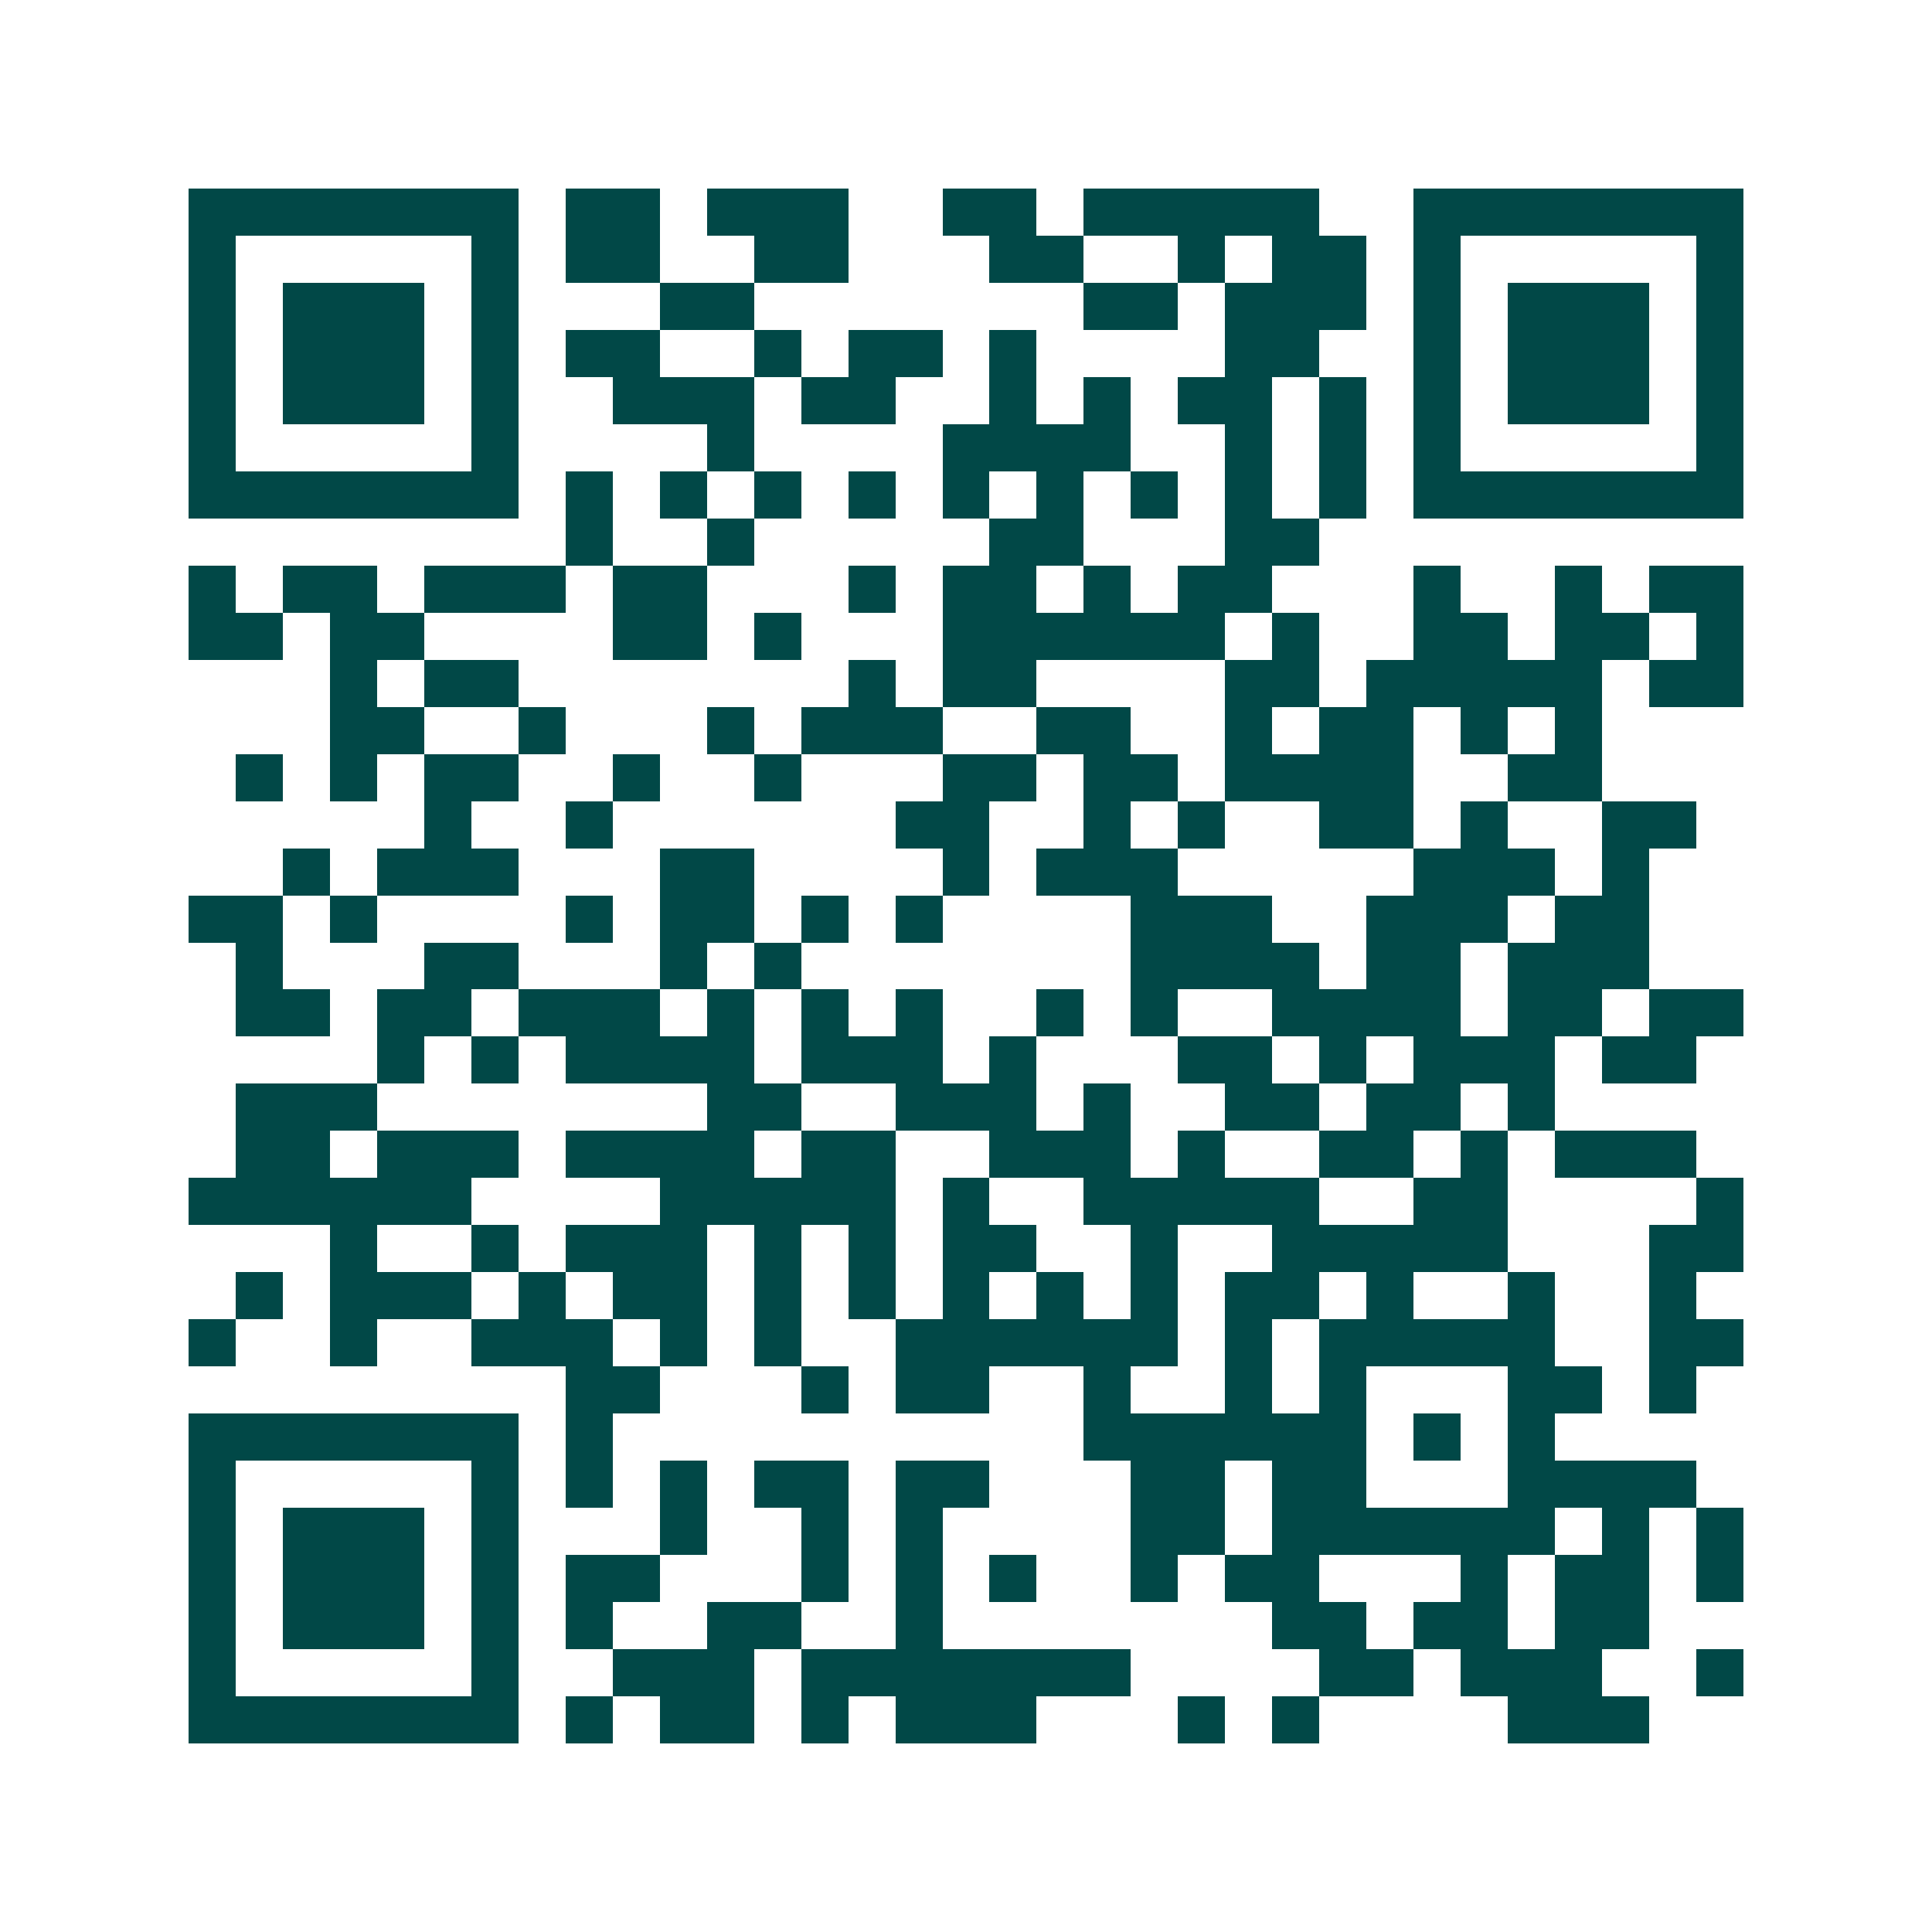 <svg xmlns="http://www.w3.org/2000/svg" width="200" height="200" viewBox="0 0 41 41" shape-rendering="crispEdges"><path fill="#ffffff" d="M0 0h41v41H0z"/><path stroke="#014847" d="M4 4.5h7m1 0h2m1 0h3m2 0h2m1 0h5m2 0h7M4 5.5h1m5 0h1m1 0h2m2 0h2m3 0h2m2 0h1m1 0h2m1 0h1m5 0h1M4 6.5h1m1 0h3m1 0h1m3 0h2m7 0h2m1 0h3m1 0h1m1 0h3m1 0h1M4 7.5h1m1 0h3m1 0h1m1 0h2m2 0h1m1 0h2m1 0h1m4 0h2m2 0h1m1 0h3m1 0h1M4 8.5h1m1 0h3m1 0h1m2 0h3m1 0h2m2 0h1m1 0h1m1 0h2m1 0h1m1 0h1m1 0h3m1 0h1M4 9.5h1m5 0h1m4 0h1m4 0h4m2 0h1m1 0h1m1 0h1m5 0h1M4 10.5h7m1 0h1m1 0h1m1 0h1m1 0h1m1 0h1m1 0h1m1 0h1m1 0h1m1 0h1m1 0h7M12 11.5h1m2 0h1m5 0h2m3 0h2M4 12.5h1m1 0h2m1 0h3m1 0h2m3 0h1m1 0h2m1 0h1m1 0h2m3 0h1m2 0h1m1 0h2M4 13.5h2m1 0h2m4 0h2m1 0h1m3 0h6m1 0h1m2 0h2m1 0h2m1 0h1M7 14.5h1m1 0h2m7 0h1m1 0h2m4 0h2m1 0h5m1 0h2M7 15.5h2m2 0h1m3 0h1m1 0h3m2 0h2m2 0h1m1 0h2m1 0h1m1 0h1M5 16.5h1m1 0h1m1 0h2m2 0h1m2 0h1m3 0h2m1 0h2m1 0h4m2 0h2M9 17.5h1m2 0h1m6 0h2m2 0h1m1 0h1m2 0h2m1 0h1m2 0h2M6 18.5h1m1 0h3m3 0h2m4 0h1m1 0h3m5 0h3m1 0h1M4 19.5h2m1 0h1m4 0h1m1 0h2m1 0h1m1 0h1m4 0h3m2 0h3m1 0h2M5 20.5h1m3 0h2m3 0h1m1 0h1m7 0h4m1 0h2m1 0h3M5 21.5h2m1 0h2m1 0h3m1 0h1m1 0h1m1 0h1m2 0h1m1 0h1m2 0h4m1 0h2m1 0h2M8 22.5h1m1 0h1m1 0h4m1 0h3m1 0h1m3 0h2m1 0h1m1 0h3m1 0h2M5 23.5h3m7 0h2m2 0h3m1 0h1m2 0h2m1 0h2m1 0h1M5 24.5h2m1 0h3m1 0h4m1 0h2m2 0h3m1 0h1m2 0h2m1 0h1m1 0h3M4 25.5h6m4 0h5m1 0h1m2 0h5m2 0h2m4 0h1M7 26.5h1m2 0h1m1 0h3m1 0h1m1 0h1m1 0h2m2 0h1m2 0h5m3 0h2M5 27.5h1m1 0h3m1 0h1m1 0h2m1 0h1m1 0h1m1 0h1m1 0h1m1 0h1m1 0h2m1 0h1m2 0h1m2 0h1M4 28.5h1m2 0h1m2 0h3m1 0h1m1 0h1m2 0h6m1 0h1m1 0h5m2 0h2M12 29.5h2m3 0h1m1 0h2m2 0h1m2 0h1m1 0h1m3 0h2m1 0h1M4 30.5h7m1 0h1m10 0h6m1 0h1m1 0h1M4 31.5h1m5 0h1m1 0h1m1 0h1m1 0h2m1 0h2m3 0h2m1 0h2m3 0h4M4 32.5h1m1 0h3m1 0h1m3 0h1m2 0h1m1 0h1m4 0h2m1 0h6m1 0h1m1 0h1M4 33.5h1m1 0h3m1 0h1m1 0h2m3 0h1m1 0h1m1 0h1m2 0h1m1 0h2m3 0h1m1 0h2m1 0h1M4 34.5h1m1 0h3m1 0h1m1 0h1m2 0h2m2 0h1m7 0h2m1 0h2m1 0h2M4 35.5h1m5 0h1m2 0h3m1 0h7m4 0h2m1 0h3m2 0h1M4 36.5h7m1 0h1m1 0h2m1 0h1m1 0h3m3 0h1m1 0h1m4 0h3"/></svg>
